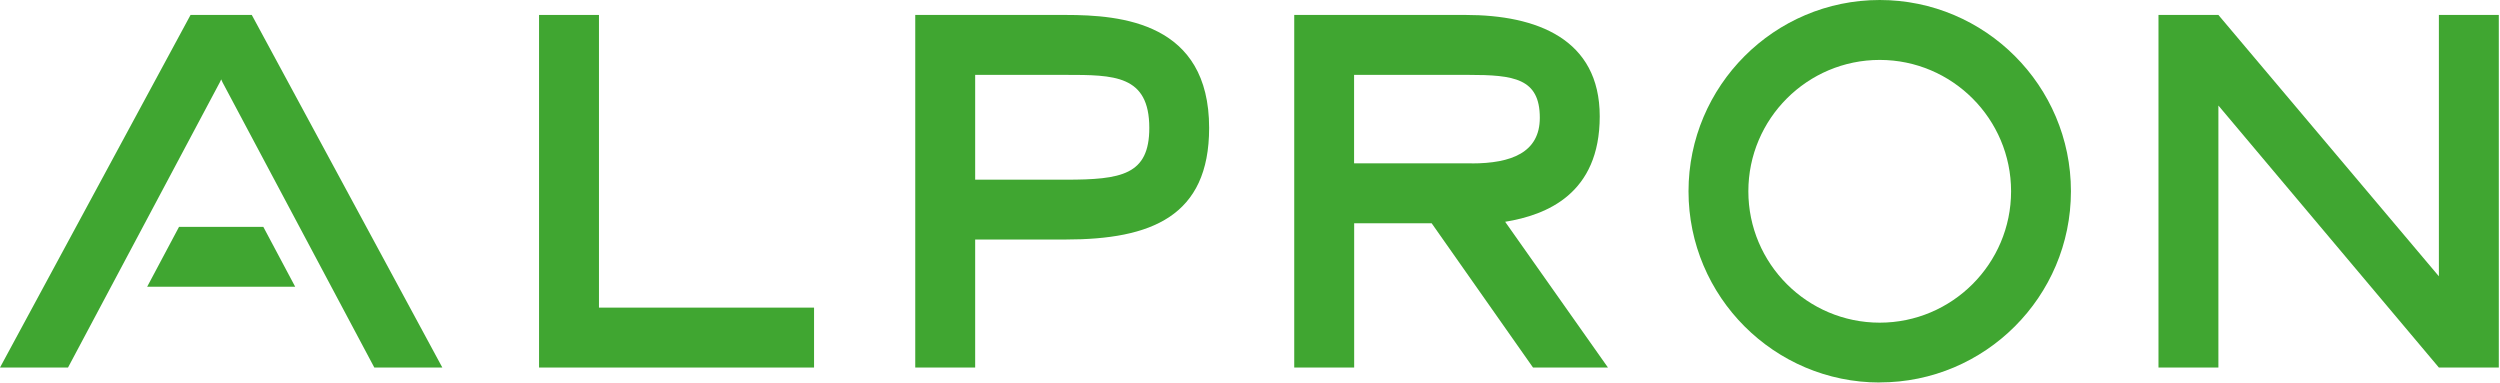 <svg width="150" height="23" viewBox="0 0 150 23" fill="none" xmlns="http://www.w3.org/2000/svg">
<g clip-path="url(#clip0_185_1838)">
<path d="M48.838 22.052H32.343V0.897H35.938V18.457H48.843V22.052H48.838Z" fill="#40A631"/>
<path d="M58.51 22.052H54.915V0.897H63.935C67.285 0.897 72.548 1.349 72.548 7.676C72.548 12.983 69.076 14.371 63.935 14.371H58.51V22.047V22.052ZM63.935 10.781C67.285 10.781 68.958 10.496 68.958 7.676C68.958 4.493 66.834 4.493 63.935 4.493H58.51V10.781H63.935Z" fill="#40A631"/>
<path d="M96.474 22.052H91.981L85.899 13.395H81.25V22.052H77.654V0.897H87.94C92.188 0.897 95.984 2.325 95.984 6.98C95.984 11.634 92.801 12.9 90.309 13.307L96.474 22.047V22.052ZM88.308 9.805C90.677 9.805 92.389 9.152 92.389 7.068C92.389 4.699 90.839 4.493 88.102 4.493H81.245V9.8H88.303L88.308 9.805Z" fill="#40A631"/>
<path d="M149.928 22.052H146.333L133.104 6.332V22.052H129.509V0.897H133.104L146.333 16.578V0.897H149.928V22.052Z" fill="#40A631"/>
<path d="M15.107 0.897H15.024H11.517H11.433L0 22.052H4.081L13.189 4.939L13.273 4.763L13.351 4.939L22.459 22.052H26.54L15.107 0.897Z" fill="#40A631"/>
<path d="M15.799 13.611H10.742L8.829 17.206H17.712L15.799 13.611Z" fill="#40A631"/>
<path d="M112.783 22.95C106.456 22.95 101.311 17.8 101.311 11.477C101.311 5.155 106.456 0 112.783 0C119.11 0 124.256 5.145 124.256 11.473C124.256 17.8 119.11 22.945 112.783 22.945V22.95ZM112.783 3.595C108.437 3.595 104.901 7.132 104.901 11.477C104.901 15.823 108.437 19.36 112.783 19.36C117.129 19.36 120.665 15.823 120.665 11.477C120.665 7.132 117.129 3.595 112.783 3.595Z" fill="#40A631"/>
</g>
<defs>
<clipPath id="clip0_185_1838">
<rect width="149.928" height="22.95" fill="white"/>
</clipPath>
</defs>
</svg>
